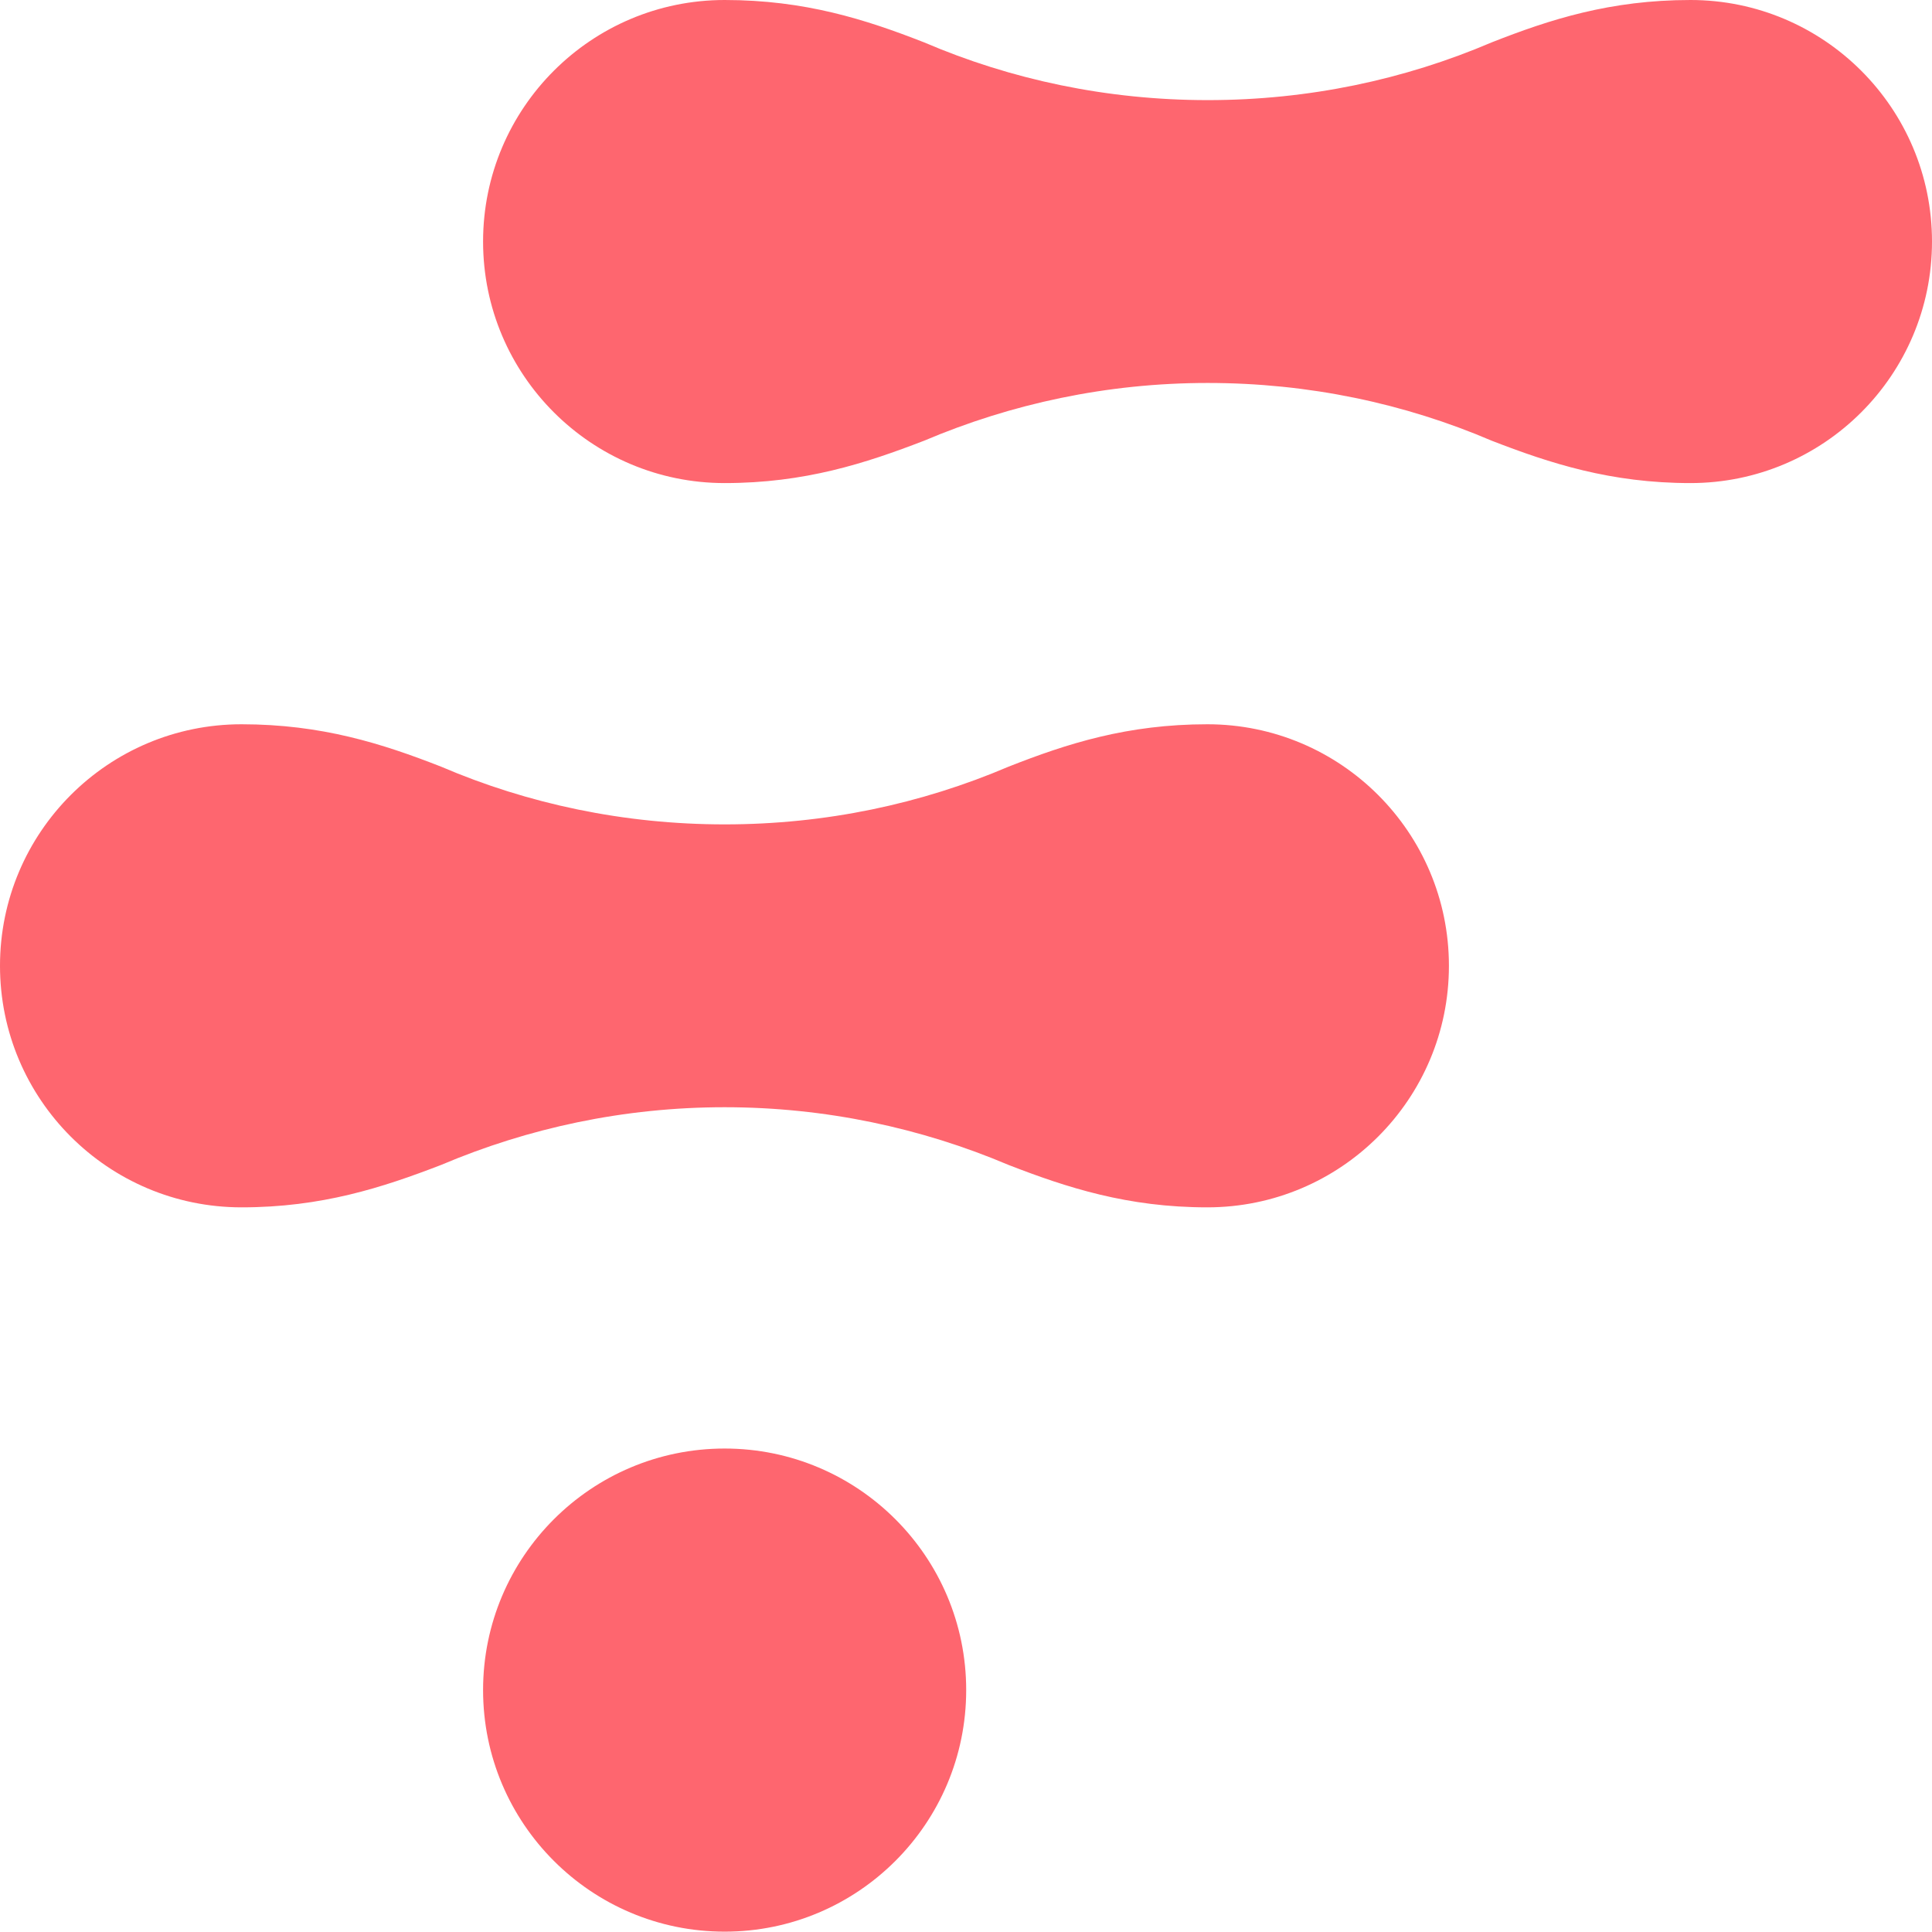 <?xml version="1.0" encoding="UTF-8"?>
<svg width="50px" height="50px" viewBox="0 0 50 50" version="1.1" xmlns="http://www.w3.org/2000/svg" xmlns:xlink="http://www.w3.org/1999/xlink">
    <title>fintonic</title>
    <g id="fintonic" stroke="none" stroke-width="1" fill="none" fill-rule="evenodd">
        <g id="Group" fill="#FE666F" fill-rule="nonzero">
            <path d="M25.005,43.739 C25.005,40.287 22.205,37.488 18.754,37.488 C15.302,37.488 12.502,40.287 12.502,43.739 C12.502,47.191 15.302,49.991 18.754,49.991 C22.205,49.991 25.005,47.191 25.005,43.739" id="Path"></path>
            <path d="M43.749,-6.71971568e-15 L43.749,-6.71971568e-15 C41.678,-6.71971568e-15 40.117,0.501 38.604,1.097 C36.344,2.062 33.866,2.591 31.256,2.591 C28.655,2.591 26.168,2.062 23.917,1.097 C22.395,0.501 20.825,-6.71971568e-15 18.754,-6.71971568e-15 C15.302,-6.71971568e-15 12.502,2.799 12.502,6.251 C12.502,9.703 15.302,12.502 18.754,12.502 C20.825,12.502 22.395,11.992 23.917,11.405 C26.168,10.45 28.646,9.911 31.256,9.911 C33.866,9.911 36.353,10.441 38.604,11.405 C40.117,11.992 41.687,12.502 43.749,12.502 L43.749,12.502 C47.201,12.502 50,9.703 50,6.251 C50,2.799 47.201,-6.71971568e-15 43.749,-6.71971568e-15 Z" id="Path"></path>
            <path d="M31.246,18.744 L31.246,18.744 C29.175,18.744 27.615,19.245 26.102,19.841 C23.841,20.806 21.364,21.335 18.754,21.335 C16.153,21.335 13.666,20.806 11.415,19.841 C9.892,19.245 8.322,18.744 6.251,18.744 C2.799,18.744 -1.34394314e-14,21.543 -1.34394314e-14,24.995 C-1.34394314e-14,28.447 2.799,31.246 6.251,31.246 C8.322,31.246 9.892,30.736 11.415,30.149 C13.666,29.194 16.143,28.655 18.754,28.655 C21.364,28.655 23.851,29.194 26.102,30.149 C27.615,30.736 29.185,31.246 31.246,31.246 L31.246,31.246 C34.698,31.246 37.498,28.447 37.498,24.995 C37.498,21.543 34.698,18.744 31.246,18.744 Z" id="Path"></path>
        </g>
    </g>
</svg>